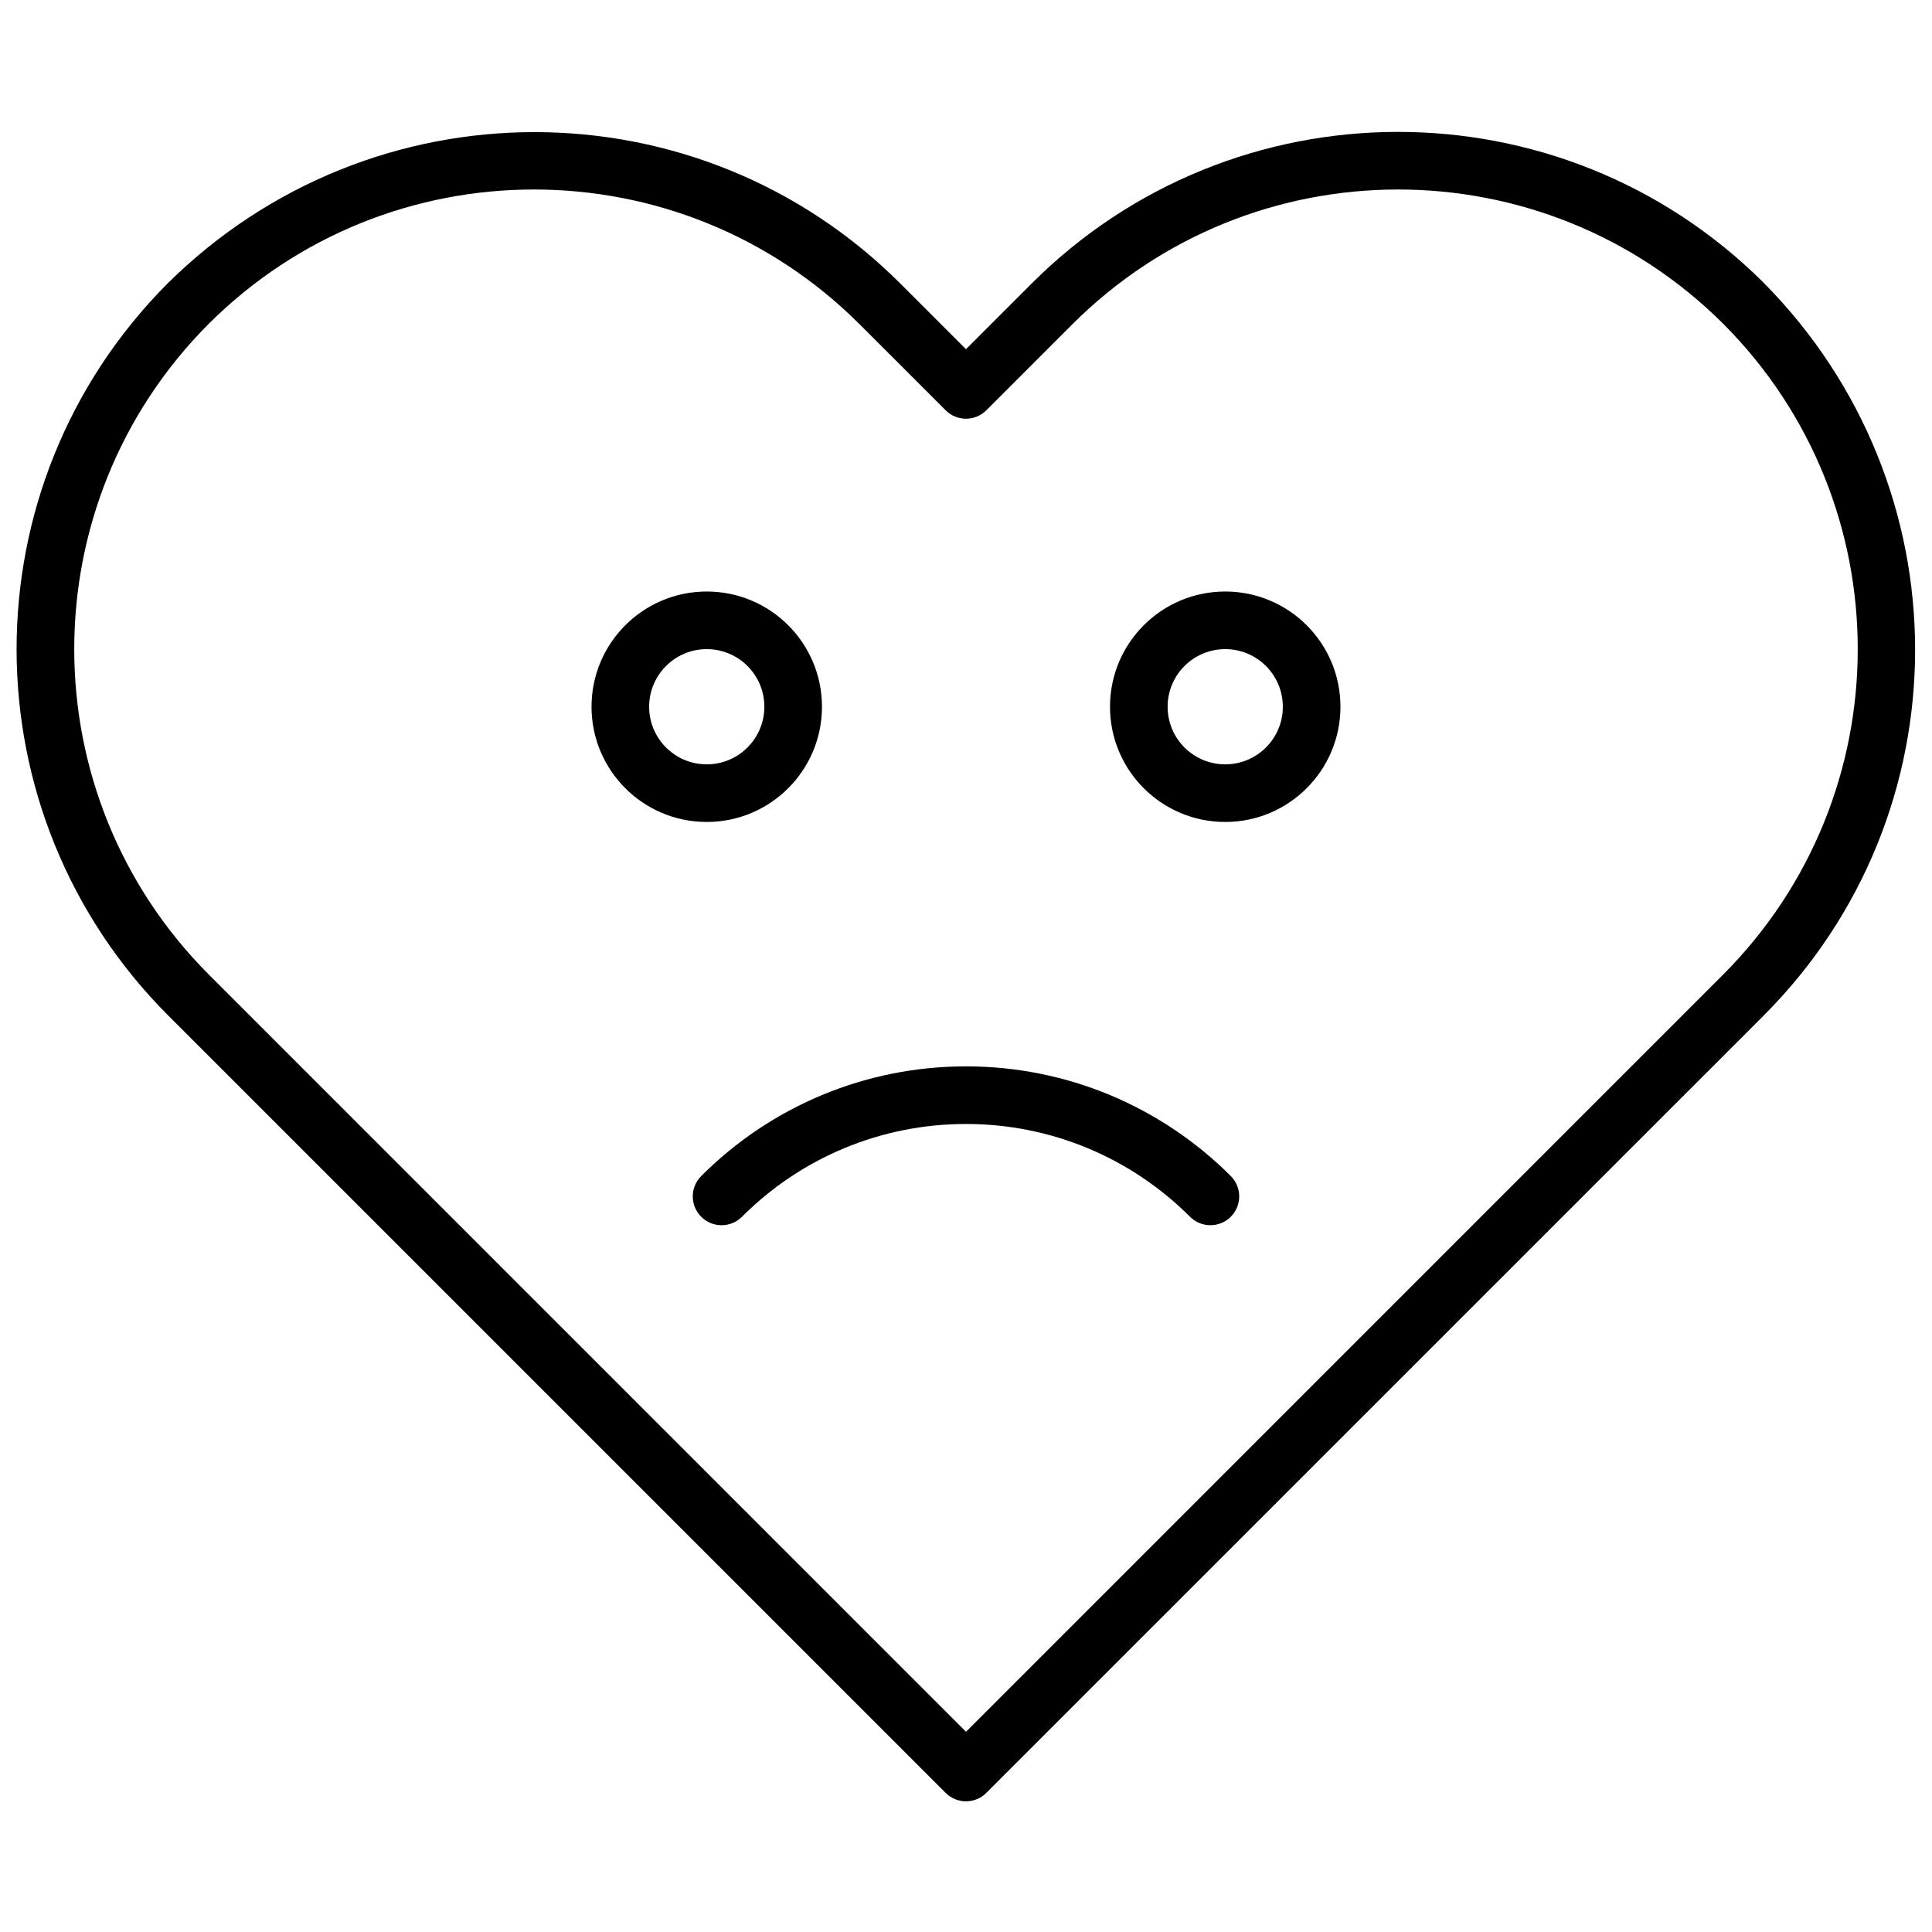 <?xml version="1.0" encoding="UTF-8"?>
<!-- Uploaded to: ICON Repo, www.svgrepo.com, Generator: ICON Repo Mixer Tools -->
<svg width="800px" height="800px" version="1.1" viewBox="144 144 512 512" xmlns="http://www.w3.org/2000/svg">
 <defs>
  <clipPath id="a">
   <path d="m148.09 178h503.81v444h-503.81z"/>
  </clipPath>
 </defs>
 <g clip-path="url(#a)">
  <path d="m611.35 413.18-205.96 205.95c-2.981 2.981-7.812 2.981-10.793 0l-205.96-205.95c-53.527-53.531-53.656-140.24-0.379-193.91 54.113-53.719 140.86-53.602 194.38-0.086l17.355 17.355 17.352-17.355c53.516-53.516 140.27-53.633 193.91-0.383 53.746 54.141 53.613 140.85 0.086 194.38zm-211.35 189.76 200.55-200.56c47.645-47.645 47.699-124.86 0.148-172.55-47.664-47.523-124.92-47.484-172.55 0.148l-22.754 22.75c-2.981 2.981-7.812 2.981-10.793 0l-22.754-22.75c-47.629-47.633-124.89-47.672-172.55-0.148-47.547 47.691-47.496 124.91 0.148 172.55zm-68.703-241.11c-16.863 0-30.535-13.672-30.535-30.535s13.672-30.535 30.535-30.535 30.535 13.672 30.535 30.535-13.672 30.535-30.535 30.535zm0-15.27c8.434 0 15.266-6.832 15.266-15.266 0-8.43-6.832-15.266-15.266-15.266-8.43 0-15.266 6.836-15.266 15.266 0 8.434 6.836 15.266 15.266 15.266zm137.4 15.27c-16.863 0-30.535-13.672-30.535-30.535s13.672-30.535 30.535-30.535 30.535 13.672 30.535 30.535-13.672 30.535-30.535 30.535zm0-15.27c8.434 0 15.266-6.832 15.266-15.266 0-8.43-6.832-15.266-15.266-15.266-8.43 0-15.266 6.836-15.266 15.266 0 8.434 6.836 15.266 15.266 15.266zm-128.07 119.9c-2.981 2.981-7.816 2.981-10.797 0-2.981-2.981-2.981-7.816 0-10.797 18.484-18.484 43.5-29.066 70.172-29.066 26.668 0 51.684 10.582 70.168 29.066 2.981 2.981 2.981 7.816 0 10.797-2.981 2.981-7.812 2.981-10.797 0-15.648-15.652-36.793-24.594-59.371-24.594-22.582 0-43.727 8.941-59.375 24.594z" fill-rule="evenodd"/>
 </g>
</svg>